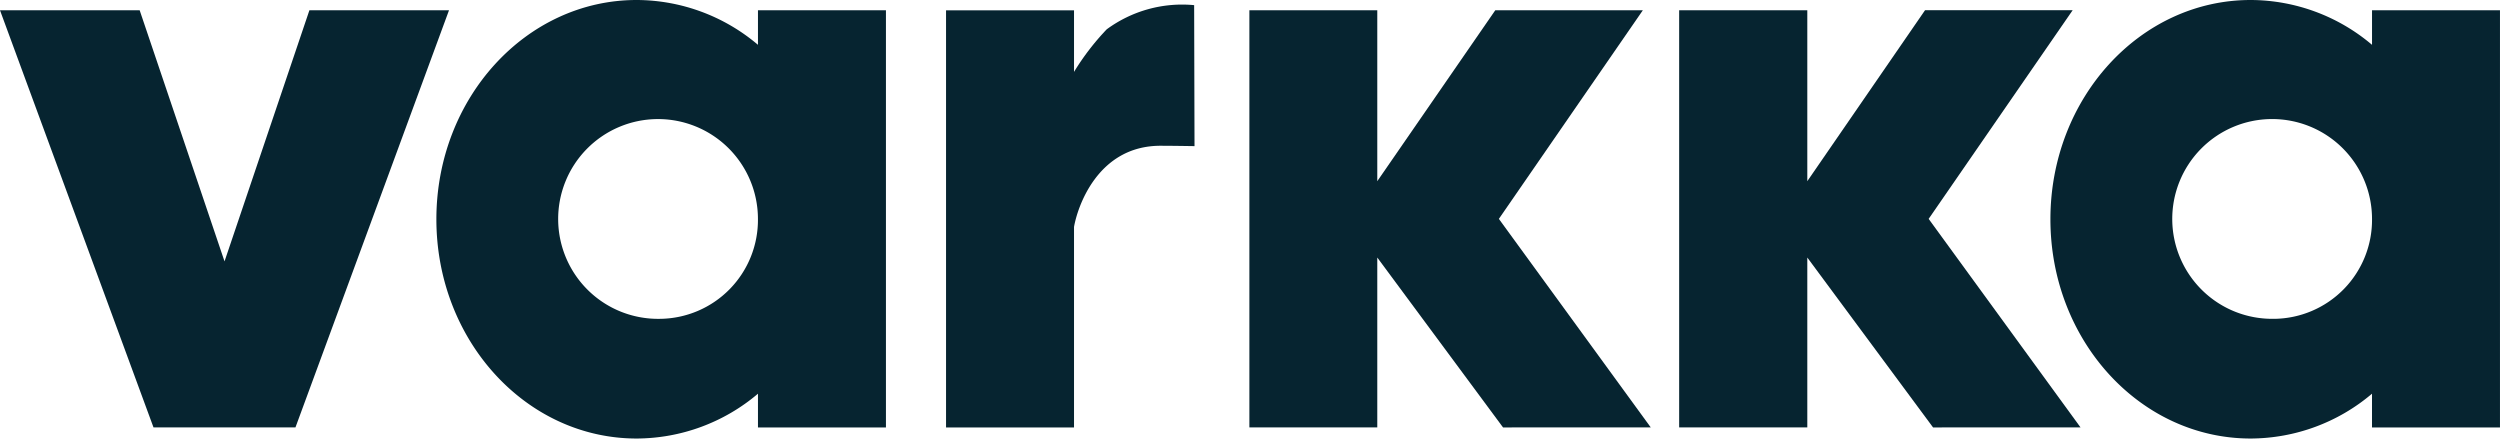 <?xml version="1.0" encoding="UTF-8"?> <svg xmlns="http://www.w3.org/2000/svg" width="102.617" height="18" viewBox="0 0 102.617 18"><path d="M18.43,1.68H12.7L9.216,11.987,5.733,1.68H0L6.3,18.8h5.828Z" transform="translate(0 -1.258)" fill="#062430"></path><path d="M220.524,18.8l-6.233-8.558L220.2,1.68h-6.057L209.3,8.695V1.68H204.05V18.8H209.3V11.829l5.162,6.974Z" transform="translate(-152.767 -1.258)" fill="#062430"></path><path d="M290.714,18.8l-6.233-8.558,5.911-8.565h-6.059L279.5,8.695V1.68H274.24V18.8H279.5V11.829l5.162,6.974Z" transform="translate(-205.316 -1.258)" fill="#062430"></path><path d="M84.47.422V1.84A7.735,7.735,0,0,0,79.491,0C74.949,0,71.27,4.029,71.27,9s3.679,9,8.221,9a7.735,7.735,0,0,0,4.979-1.84v1.385h5.253V.422ZM80.448,13.087a4.1,4.1,0,1,1,4.021-4.1h0A4.06,4.06,0,0,1,80.448,13.087Z" transform="translate(-53.358 0)" fill="#062430"></path><path d="M348.08.422V1.84A7.735,7.735,0,0,0,343.1,0c-4.541,0-8.221,4.029-8.221,9s3.679,9,8.221,9a7.735,7.735,0,0,0,4.979-1.84v1.385h5.253V.422Zm-4.021,12.664a4.1,4.1,0,1,1,4.021-4.1h0A4.06,4.06,0,0,1,344.058,13.087Z" transform="translate(-250.716 0)" fill="#062430"></path><path d="M164.691.786a5.222,5.222,0,0,0-3.586.993,10.278,10.278,0,0,0-1.342,1.747V1H154.51V18.12h5.253V9.891c.131-.772.945-3.333,3.551-3.333.462,0,1.395.015,1.395.015L164.694.786Z" transform="translate(-115.678 -0.575)" fill="#062430"></path></svg> 